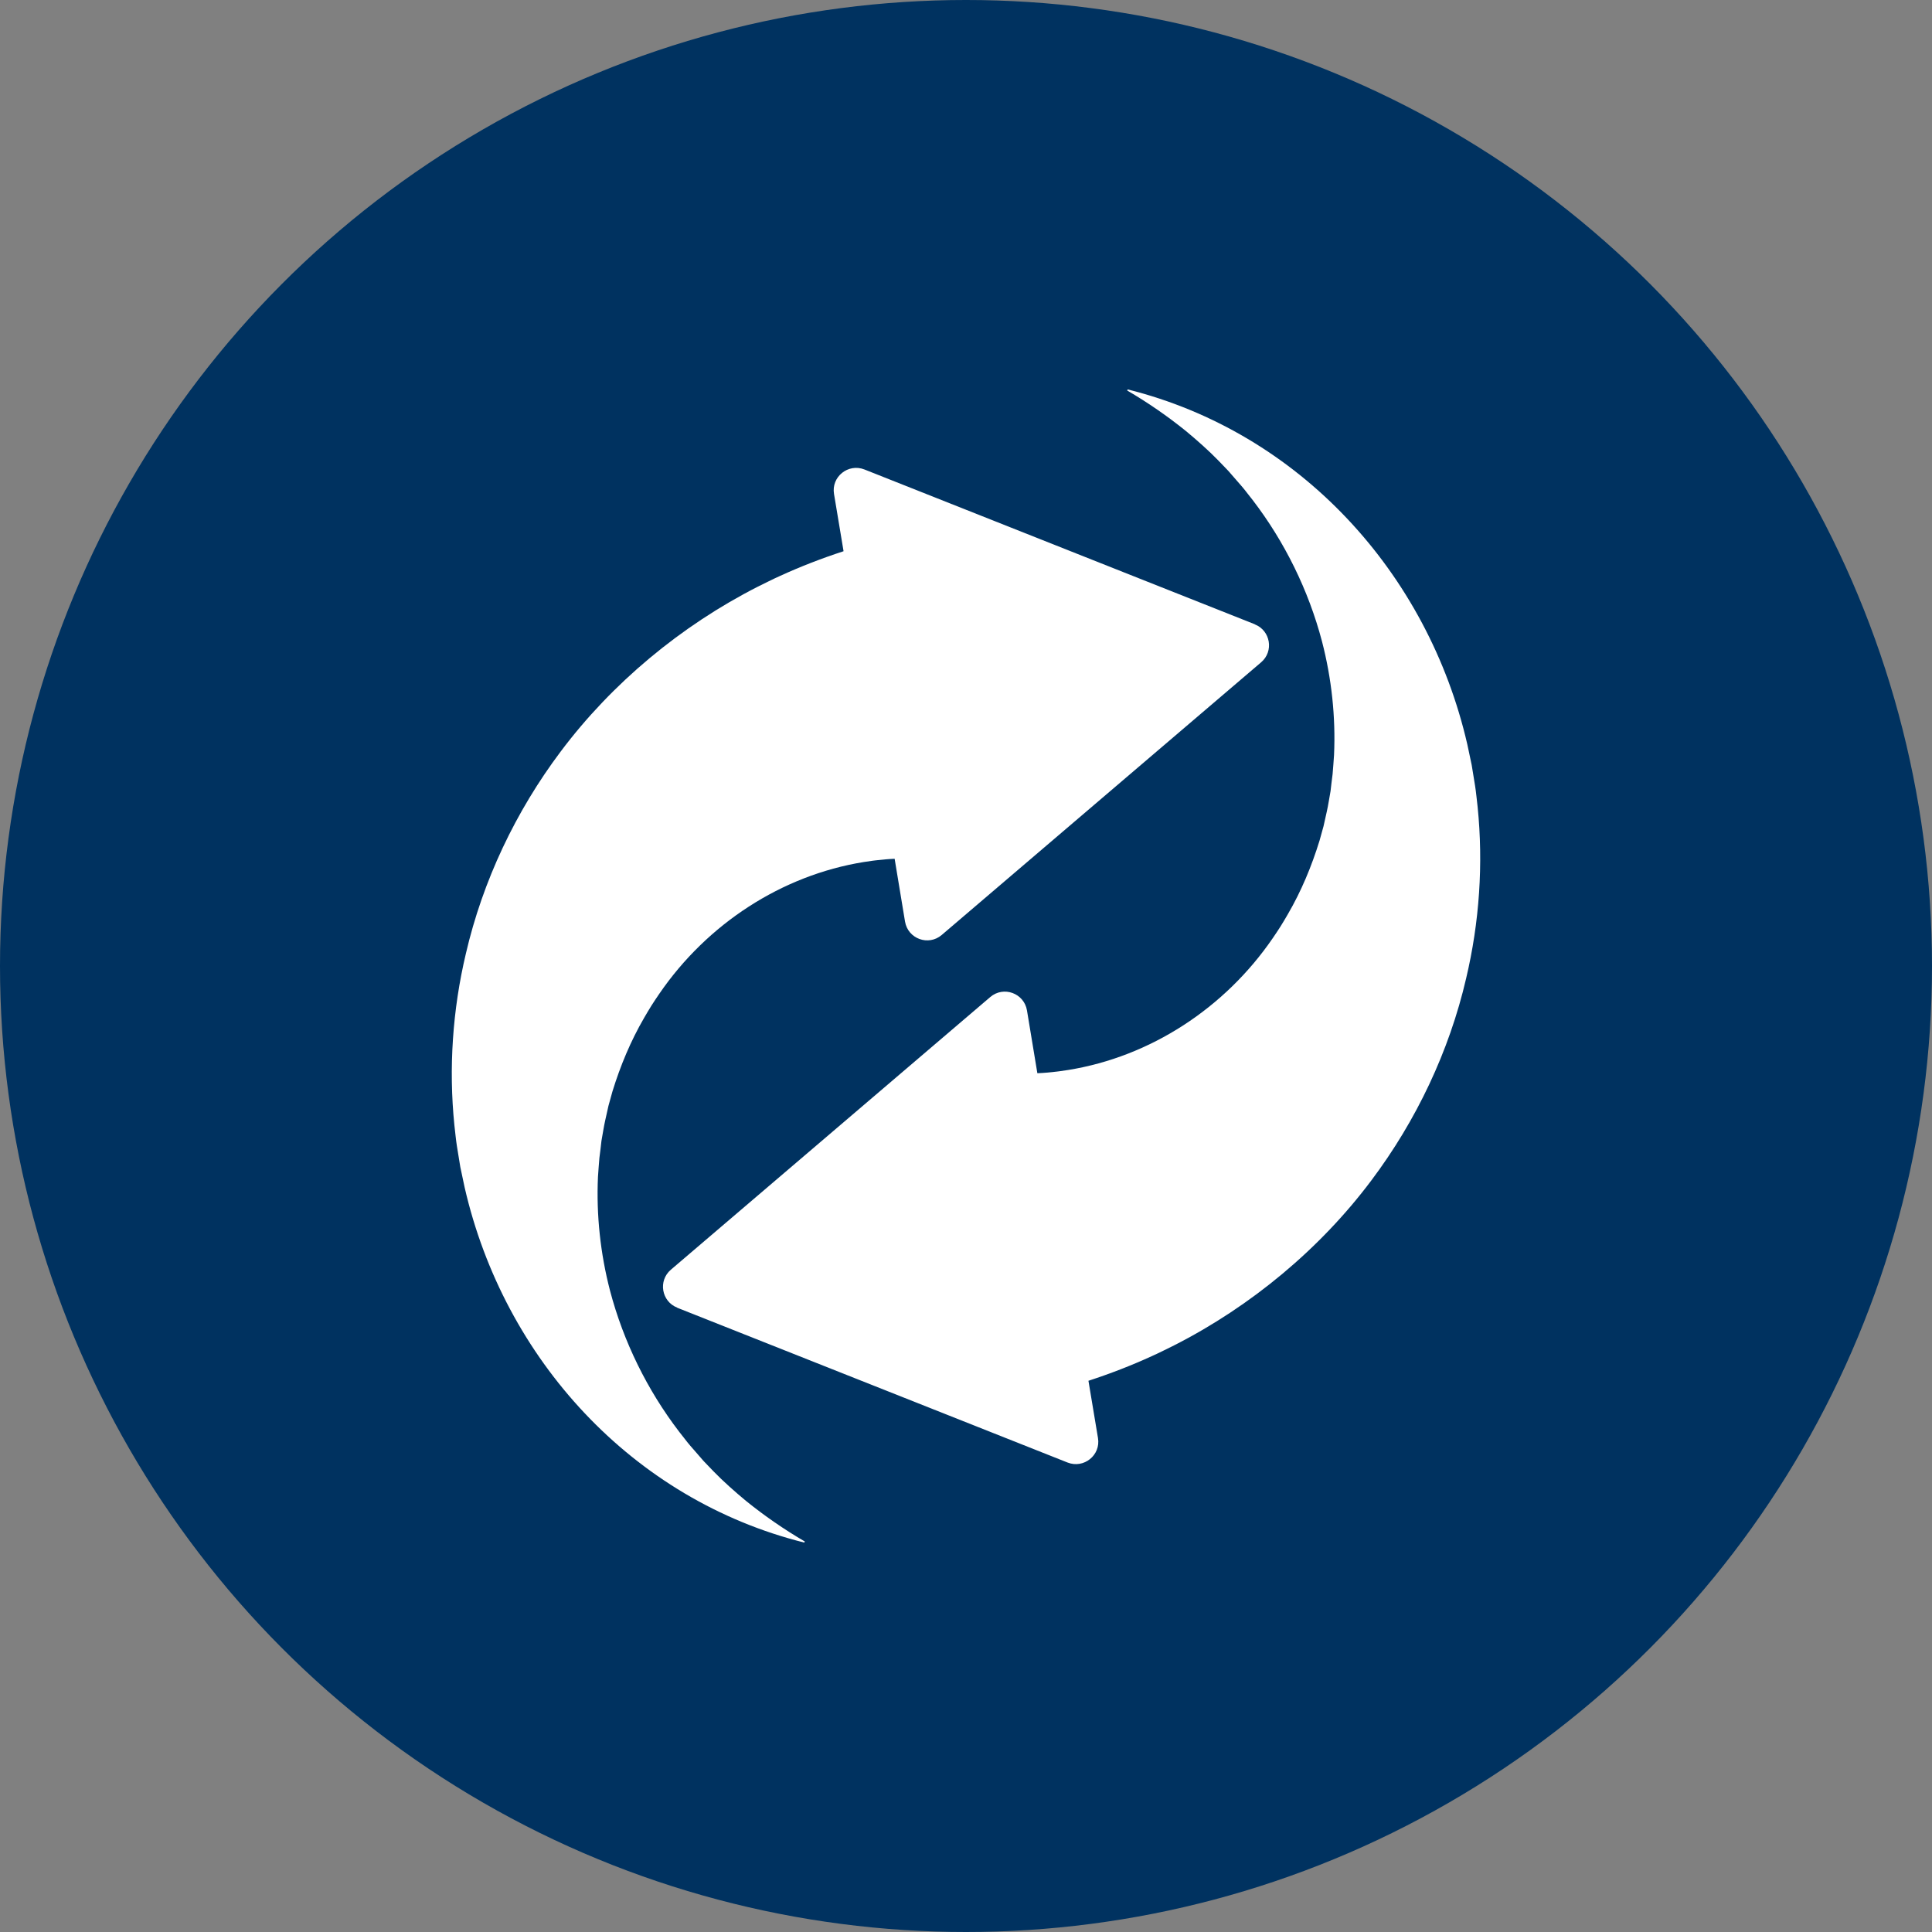 <svg viewBox="0 0 160 160" xmlns="http://www.w3.org/2000/svg">
  <rect x="0" y="0" width="160" height="160" fill="#808080" stroke="none"/>
  <defs>
    <style>
      .cls-1 {
        fill: #003260;
      }

      .cls-2 {
        fill: #fff;
      }
    </style>
  </defs>
  <g data-name="Слой 1" id="_Слой_1">
    <circle r="80" cy="80" cx="80" class="cls-1"></circle>
  </g>
  <g data-name="Слой 2" id="_Слой_2">
    <g>
      <path d="M103.92,51.7l-32.33-12.82c-1.35-.53-2.76.61-2.52,2.03l.79,4.74c-1.81.59-3.57,1.27-5.29,2.06-.44.19-1.39.67-1.8.87-6.39,3.25-12.1,8.01-16.33,13.65-3.73,4.96-6.46,10.71-7.86,16.75-1.1,4.64-1.43,9.48-.95,14.2.06.5.13,1.25.21,1.74.07.43.21,1.29.28,1.72.1.5.25,1.19.36,1.7,3.26,14.21,13.88,25.85,28.13,29.41l.04-.09c-1.73-1.01-3.36-2.14-4.88-3.37-.87-.72-1.91-1.64-2.69-2.45l-.5-.52-.25-.26-.12-.13s-.12-.14-.12-.14c-.23-.26-.72-.83-.94-1.08-.16-.18-.3-.37-.45-.56l-.44-.56c-2.66-3.47-4.63-7.49-5.74-11.7-.8-3.08-1.14-6.26-1-9.41.04-.49.07-1.1.12-1.59.05-.39.13-1.02.17-1.41.1-.53.19-1.17.31-1.69l.27-1.21.33-1.19c.66-2.14,1.51-4.18,2.62-6.09.17-.29.43-.74.61-1.02.18-.27.46-.72.65-.98,3.97-5.79,10.13-9.81,16.93-10.91.14-.02.62-.09.75-.11l.25-.03c.52-.06,1.04-.11,1.56-.13l.86,5.2c.24,1.43,1.94,2.05,3.04,1.11l26.45-22.58c1.07-.91.78-2.63-.52-3.14Z" class="cls-2"></path>
      <path d="M56.08,108.3l32.33,12.82c1.35.53,2.76-.61,2.52-2.03l-.79-4.74c1.81-.59,3.57-1.27,5.29-2.06.44-.19,1.39-.67,1.8-.87,6.39-3.25,12.1-8.01,16.33-13.65,3.73-4.96,6.46-10.71,7.86-16.75,1.1-4.64,1.43-9.48.95-14.2-.06-.5-.13-1.25-.21-1.74-.07-.43-.21-1.29-.28-1.72-.1-.5-.25-1.19-.36-1.7-3.26-14.21-13.88-25.85-28.13-29.41l-.04.09c1.73,1.01,3.36,2.14,4.88,3.37.87.72,1.91,1.64,2.69,2.45l.5.52.25.26.12.13s.12.14.12.14c.23.26.72.83.94,1.08.16.18.3.37.45.56l.44.56c2.66,3.47,4.63,7.49,5.74,11.7.8,3.08,1.14,6.26,1,9.41-.04.49-.07,1.1-.12,1.59-.05.39-.13,1.02-.17,1.41-.1.53-.19,1.17-.31,1.69l-.27,1.21-.33,1.19c-.66,2.14-1.51,4.18-2.62,6.09-.17.29-.43.74-.61,1.02-.18.27-.46.72-.65.98-3.97,5.79-10.13,9.81-16.93,10.91-.14.02-.62.09-.75.11l-.25.03c-.52.06-1.04.11-1.56.13l-.86-5.2c-.24-1.43-1.94-2.05-3.04-1.11l-26.45,22.58c-1.07.91-.78,2.63.52,3.14Z" class="cls-2"></path>
    </g>
  </g>
</svg>